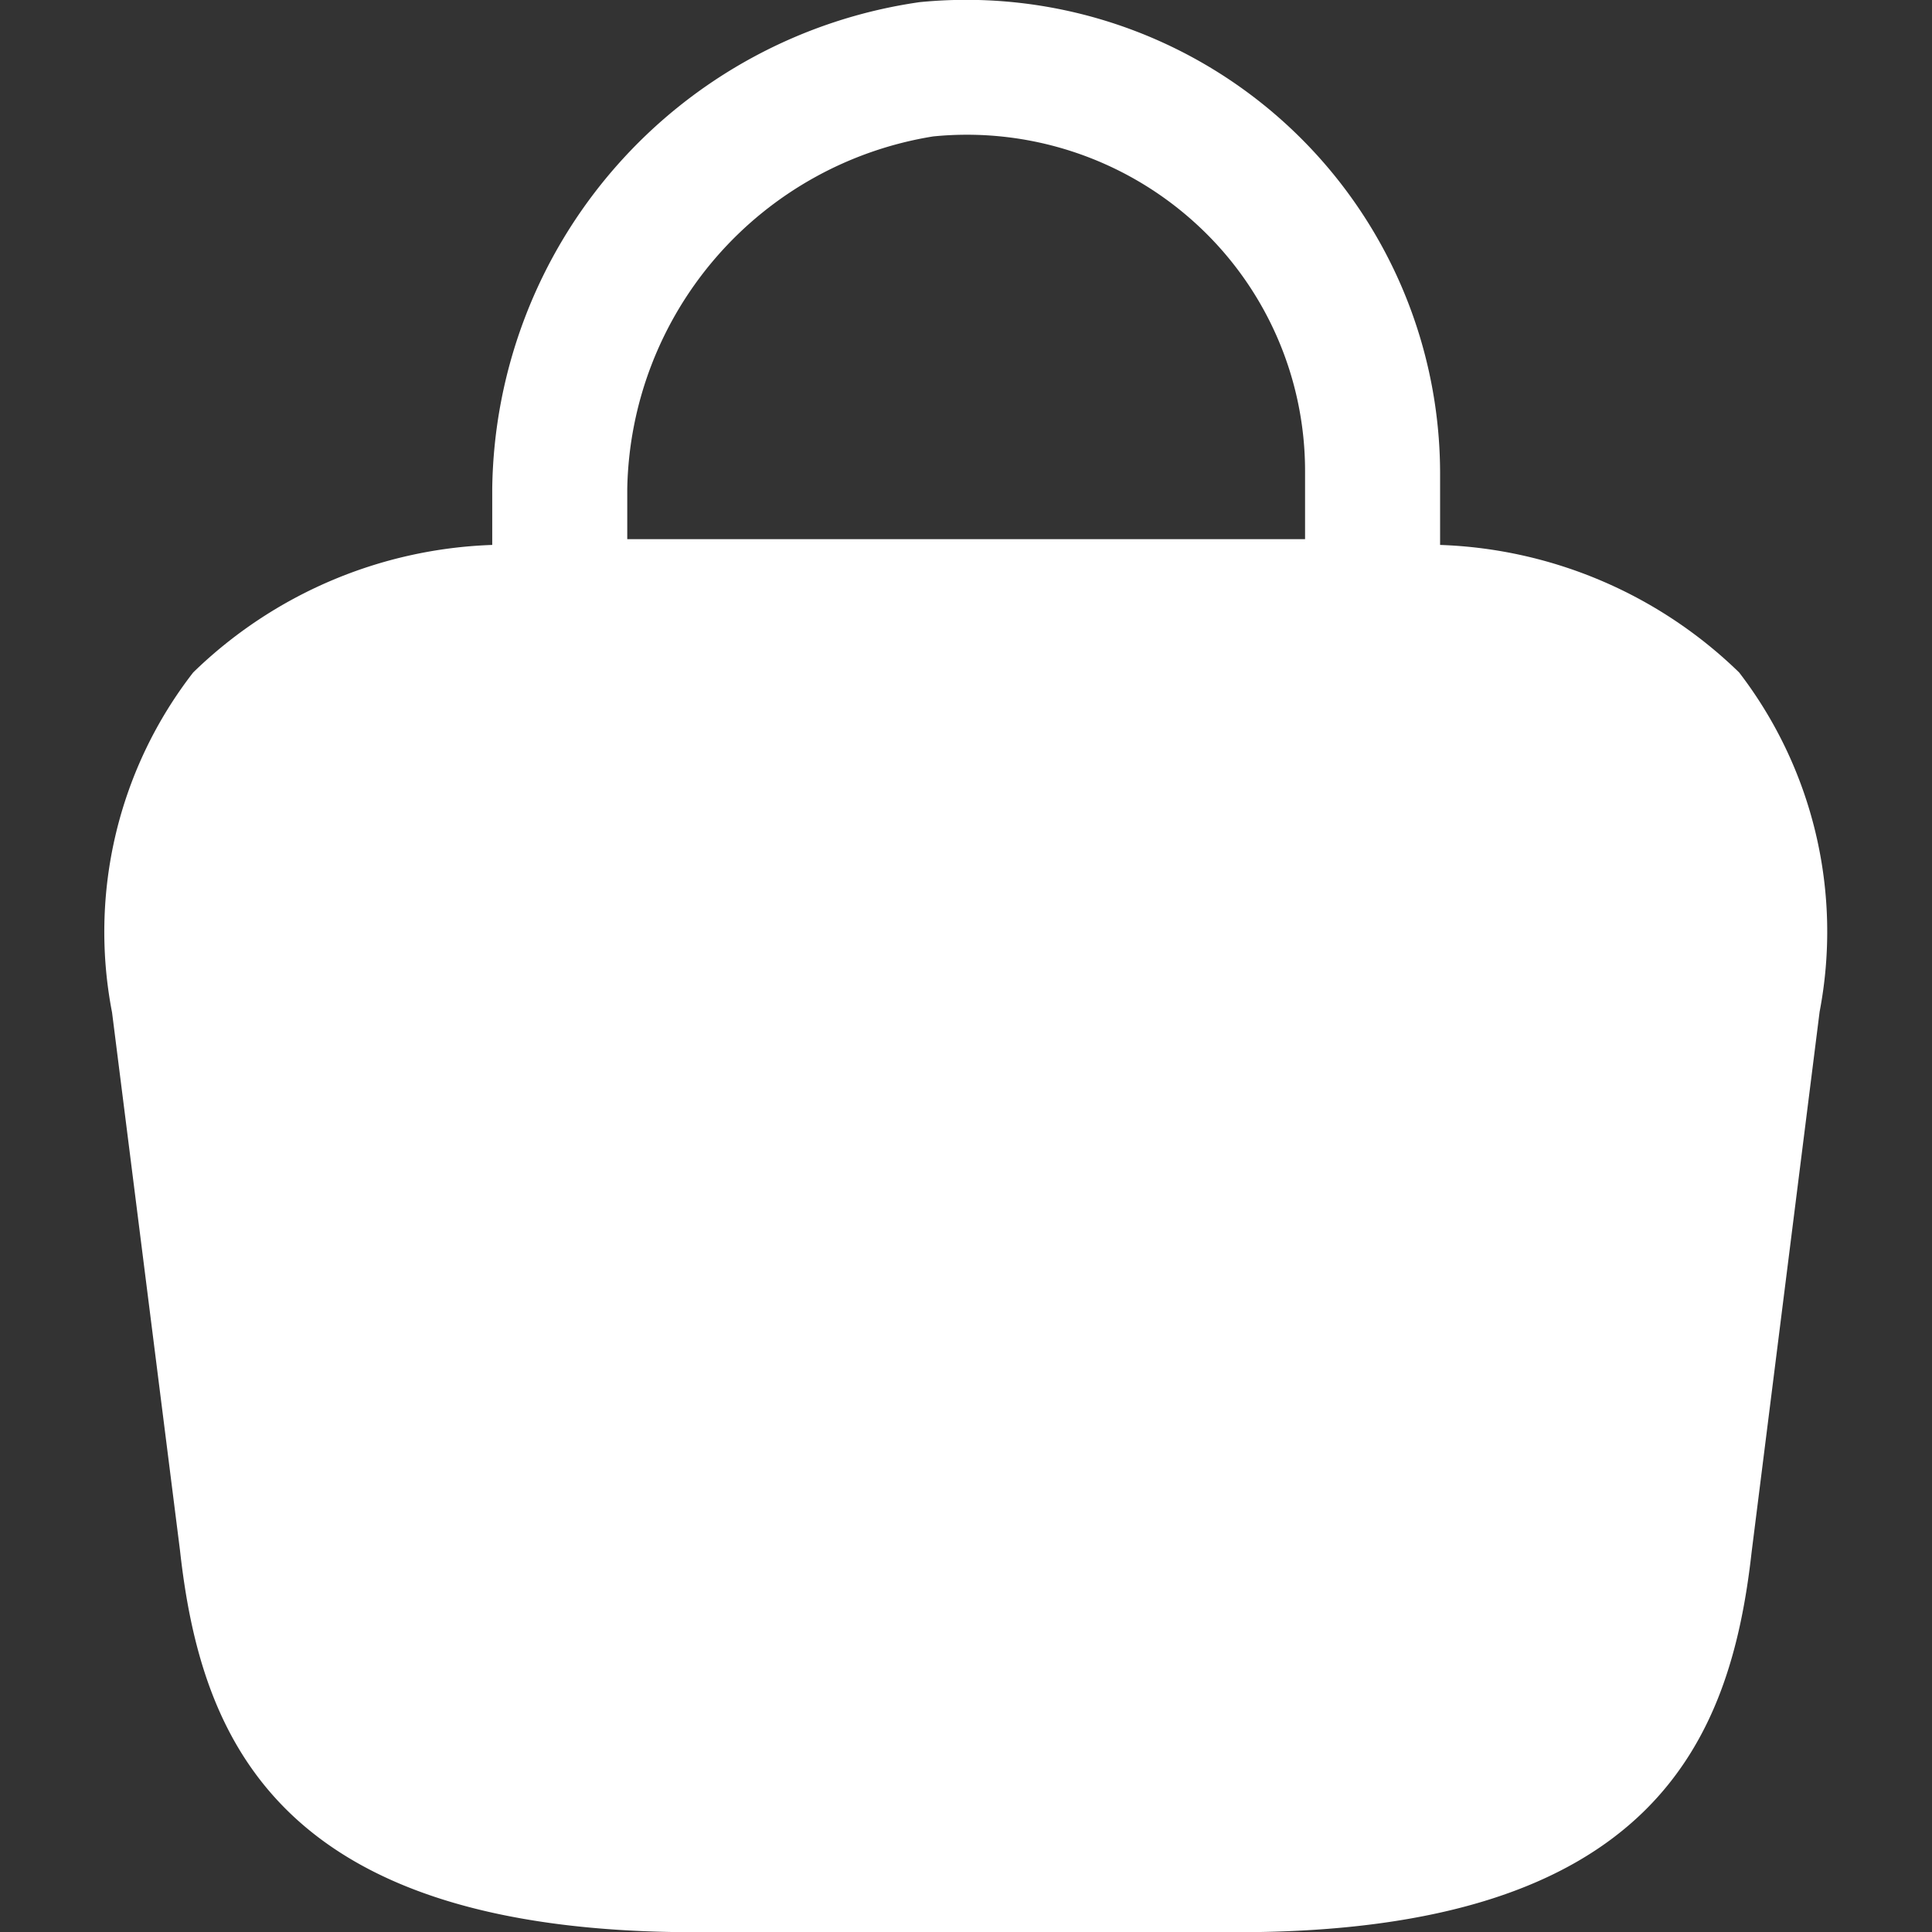 <svg id="icone-sac" xmlns="http://www.w3.org/2000/svg" width="18" height="18" viewBox="0 0 18 18">
  <rect x="0" y="0" width="18" height="18" fill="#333333" stroke="none"/>
  <path id="bag-2" d="M18.359,8.263a4.2,4.2,0,0,0-2.786-1.188V6.391a4.415,4.415,0,0,0-4.849-4.373A4.64,4.64,0,0,0,6.742,6.553v.522A4.2,4.2,0,0,0,3.956,8.263,3.941,3.941,0,0,0,3.2,11.431l.633,5.012C4.028,18.2,4.743,20,8.633,20h5.048c3.89,0,4.6-1.8,4.795-3.546l.633-5.03A3.963,3.963,0,0,0,18.359,8.263ZM10.85,3.269a3.161,3.161,0,0,1,2.434.8,3.121,3.121,0,0,1,1.031,2.322v.63H8V6.553A3.39,3.39,0,0,1,10.85,3.269Z" transform="translate(-2.156 -1.998)" fill="#fff"/>
  <rect id="Rectangle_17522" data-name="Rectangle 17522" width="18" height="18" transform="translate(0 0)" fill="none"/>
</svg>
